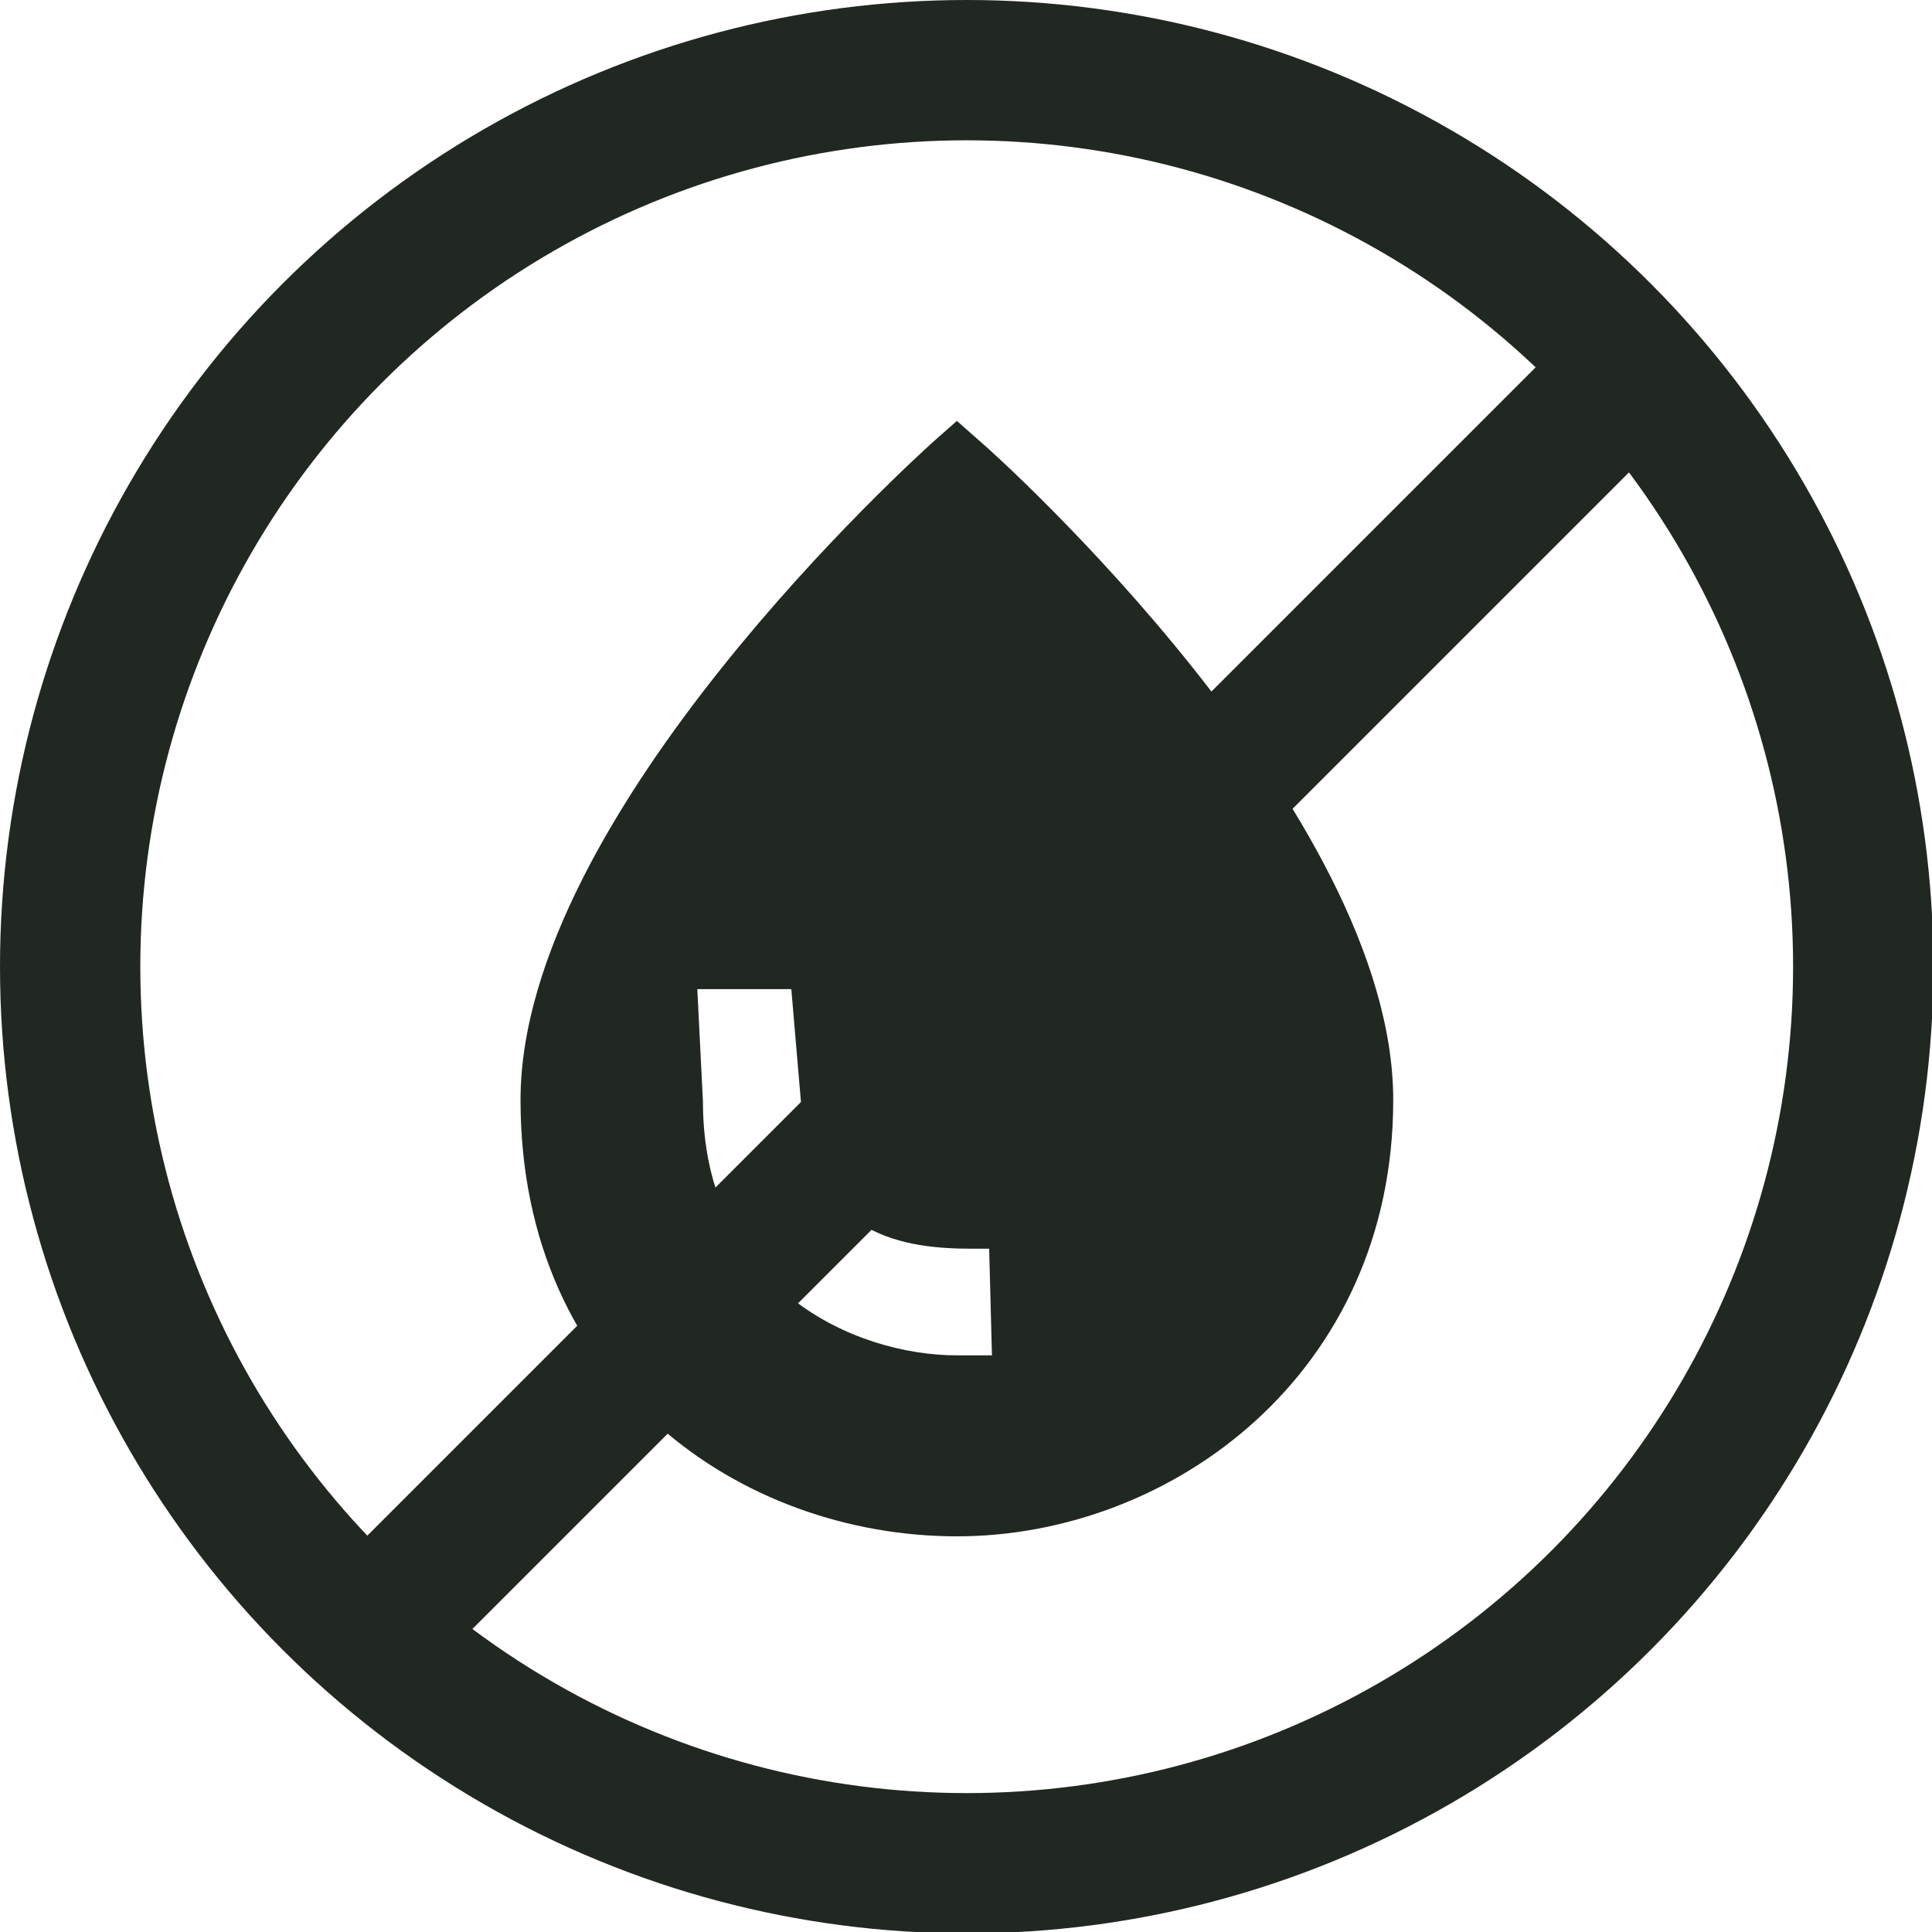 <?xml version="1.0" encoding="UTF-8"?><svg id="Layer_2" xmlns="http://www.w3.org/2000/svg" viewBox="0 0 13.77 13.77"><defs><style>.cls-1{fill:#212721;}.cls-2{fill:none;stroke:#212721;stroke-miterlimit:10;}</style></defs><g id="Design"><circle class="cls-2" cx="6.89" cy="6.89" r="6.39"/><line class="cls-2" x1="11.45" y1="2.82" x2="2.83" y2="11.44"/><path class="cls-1" d="m6.99,3.15l-.17-.15-.17.15c-.12.11-2.94,2.65-2.94,4.69s1.58,3.11,3.11,3.11,3.11-1.16,3.11-3.11c0-2.05-2.82-4.59-2.94-4.69Zm.09,6.51h-.26c-.73,0-1.81-.48-1.81-1.81l-.04-.8h.67s.07.82.07.82c.06.96.77,1.03,1.22,1.03h.12s.02.76.02.76Z"/></g></svg>